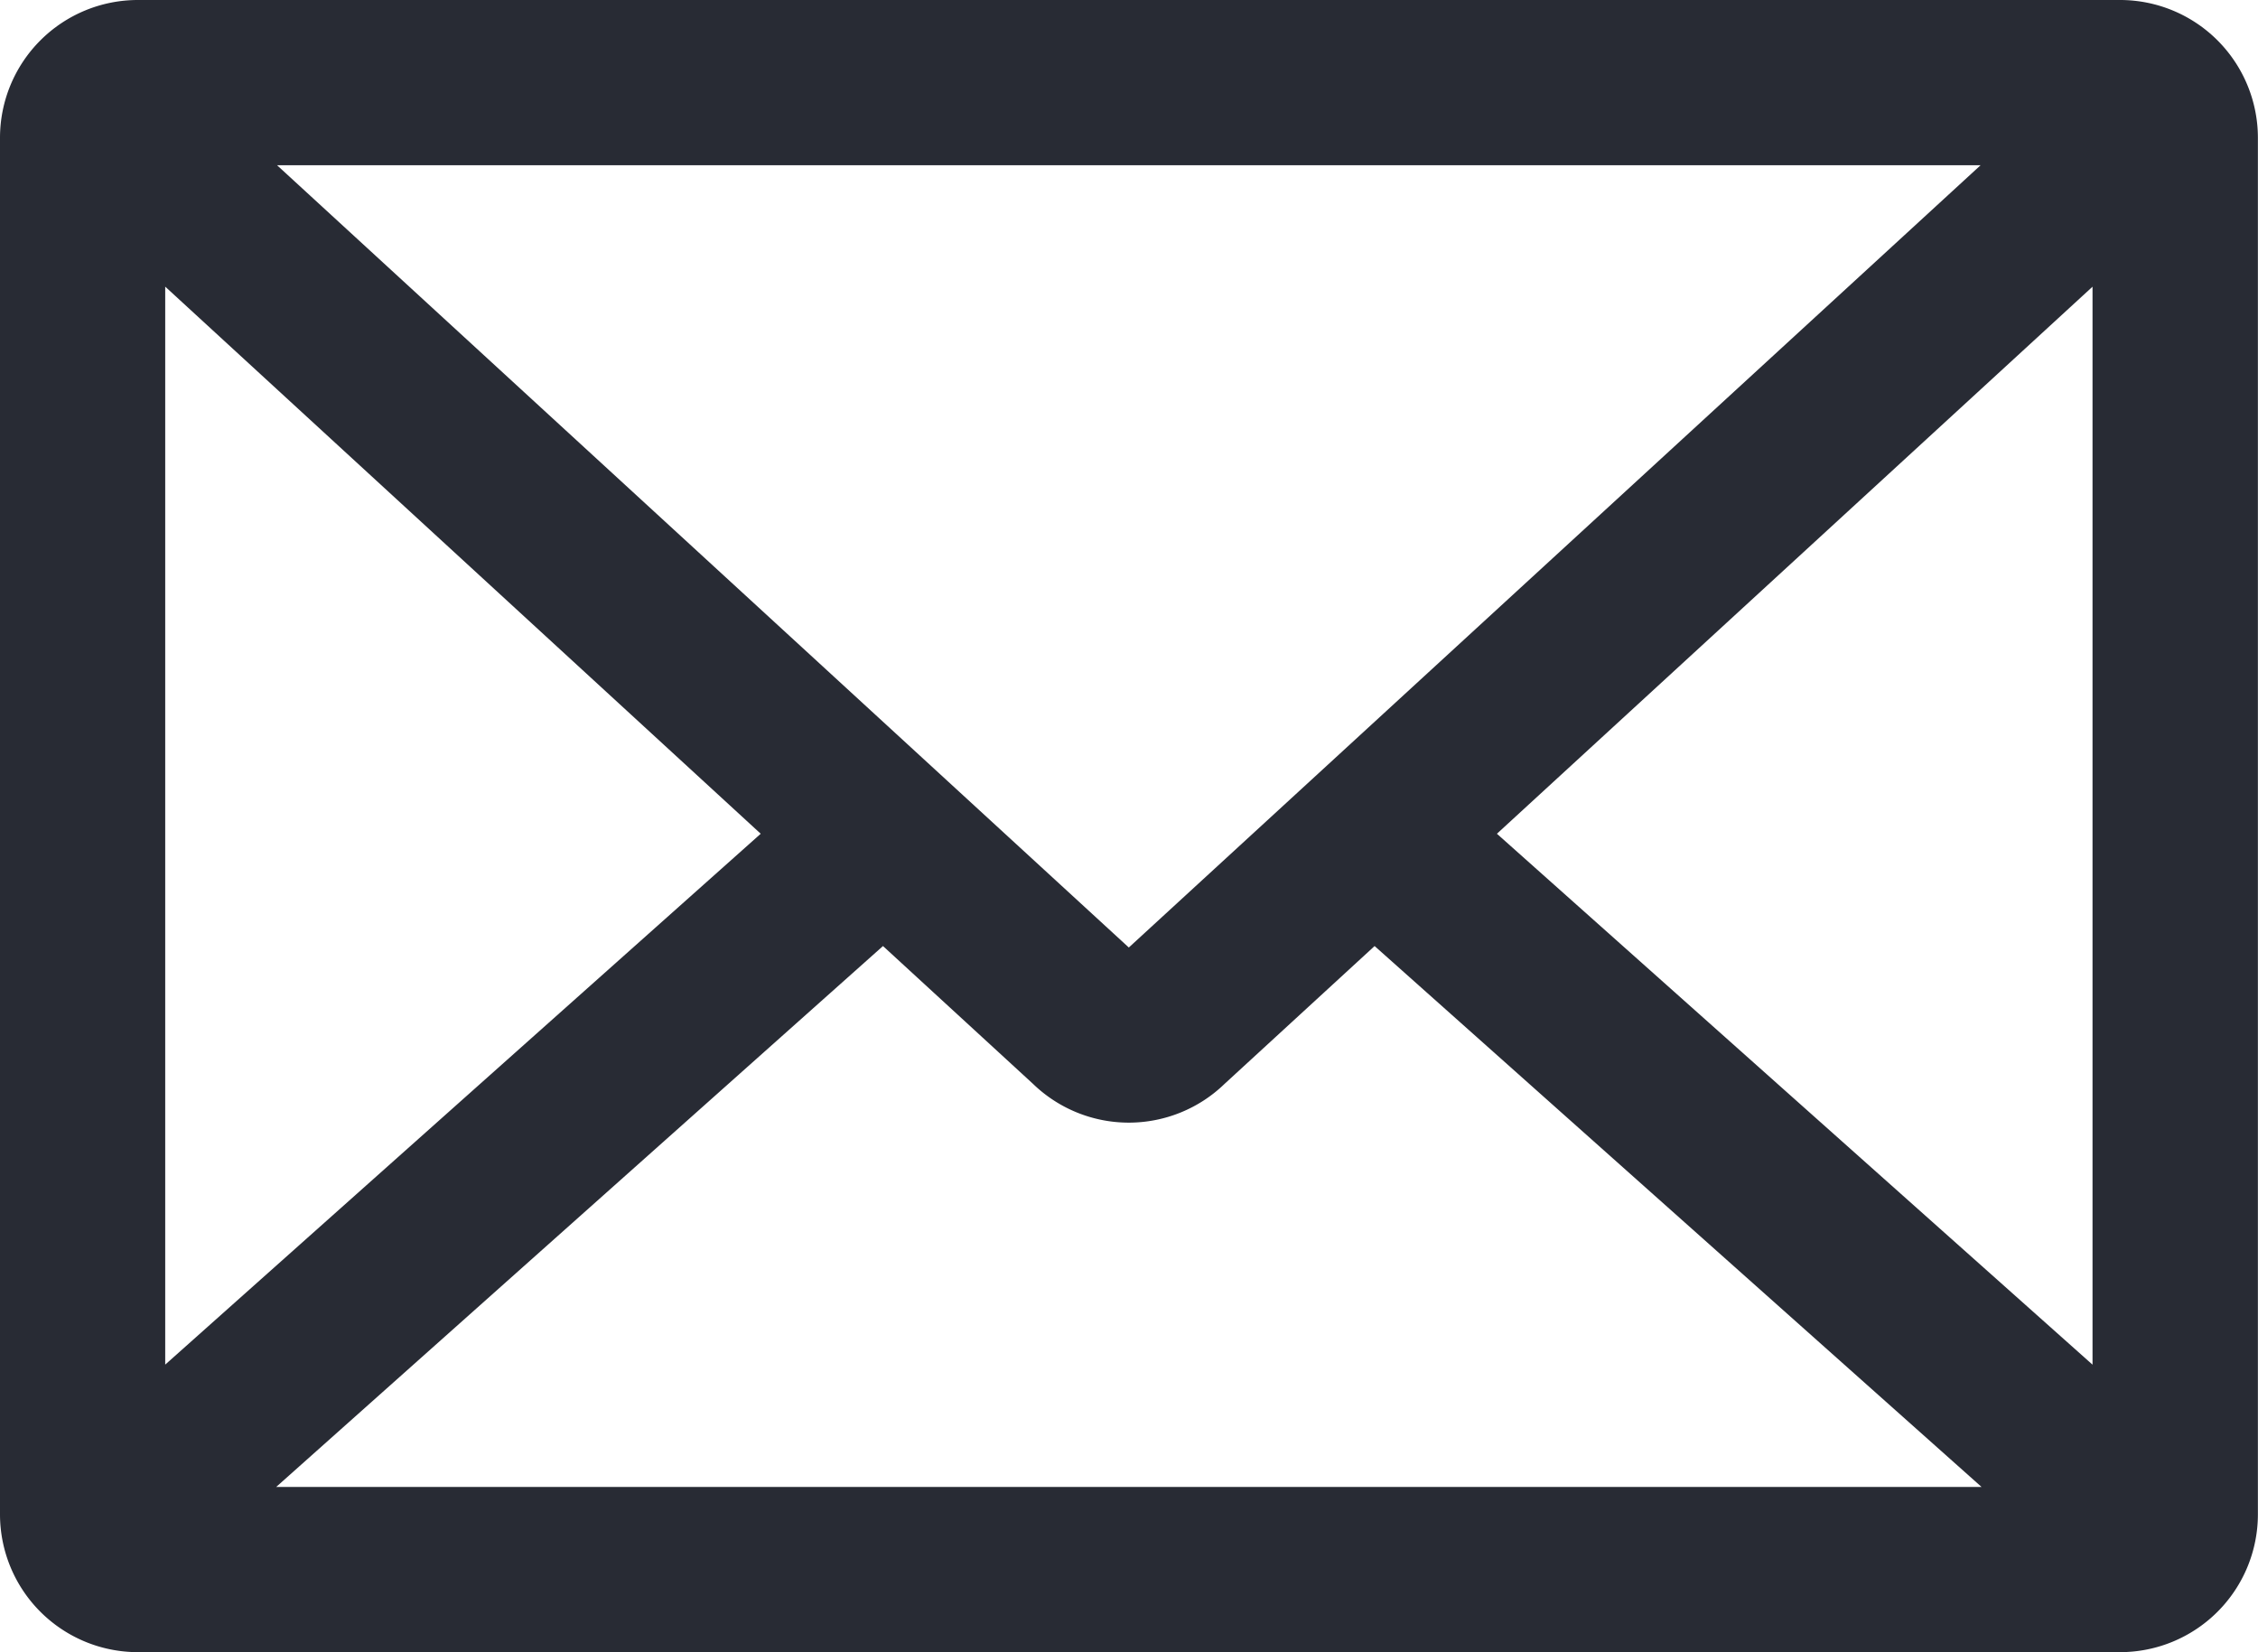 <svg xmlns="http://www.w3.org/2000/svg" width="43.271" height="31.661" viewBox="0 0 43.271 31.661">
  <path id="email" d="M161.032,112H123.038a2.642,2.642,0,0,0-2.638,2.638v26.384a2.642,2.642,0,0,0,2.638,2.638h37.993a2.642,2.642,0,0,0,2.638-2.638V114.638A2.642,2.642,0,0,0,161.032,112Zm-19,18.157-16.323-14.991h32.646Zm-7.054-2.18L123.566,138.15V117.493Zm2.343,2.152,2.874,2.64a2.639,2.639,0,0,0,3.673,0l2.874-2.64,11.631,10.365H125.693Zm11.765-2.152L160.5,117.494v20.657Z" transform="translate(-120.4 -112)" fill="#282b34"/>
</svg>
